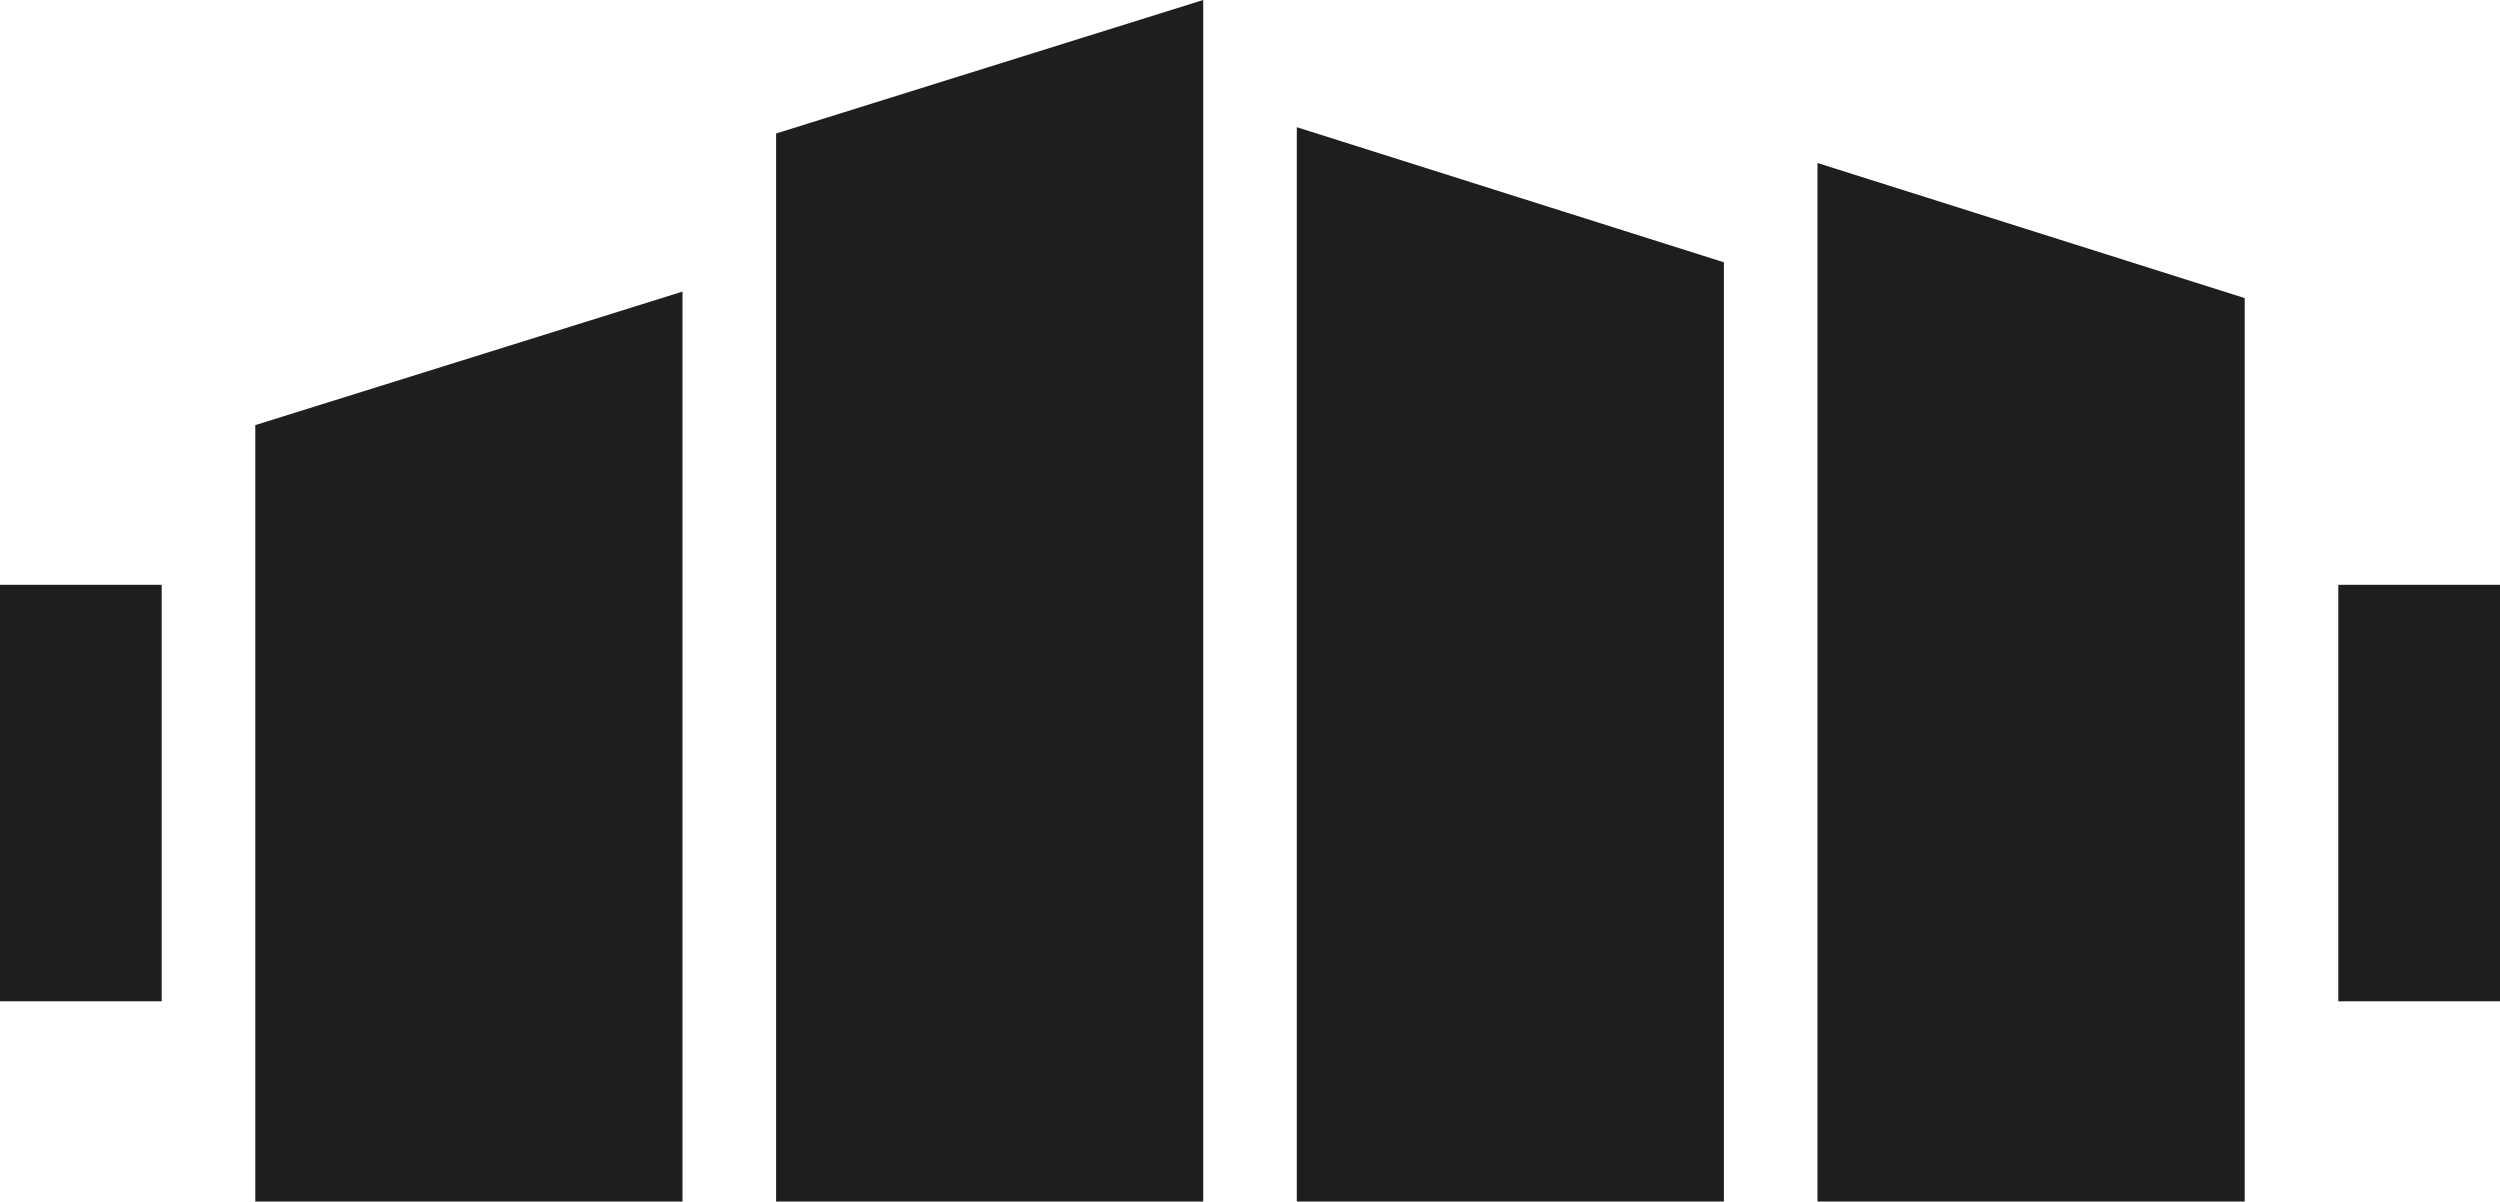 <?xml version="1.0" encoding="UTF-8"?> <svg xmlns="http://www.w3.org/2000/svg" id="Ebene_2" data-name="Ebene 2" width="250" height="120.15" viewBox="0 0 250 120.15"><defs><style> .cls-1 { fill: #1e1e1e; } </style></defs><g id="Ebene_1-2" data-name="Ebene 1"><g><polygon class="cls-1" points="120.32 0 77.61 13.35 77.61 120.15 120.32 120.15 120.32 0"></polygon><polygon class="cls-1" points="68.25 29.16 25.53 42.51 25.53 120.15 68.25 120.15 68.25 29.16"></polygon><polygon class="cls-1" points="172.39 26.23 129.68 12.72 129.68 120.15 172.39 120.15 172.39 26.23"></polygon><rect class="cls-1" x="233.83" y="58.48" width="16.17" height="41.65"></rect><rect class="cls-1" y="58.48" width="16.17" height="41.65"></rect><polygon class="cls-1" points="224.47 29.81 181.75 16.3 181.75 120.15 224.47 120.15 224.47 29.81"></polygon></g></g></svg> 